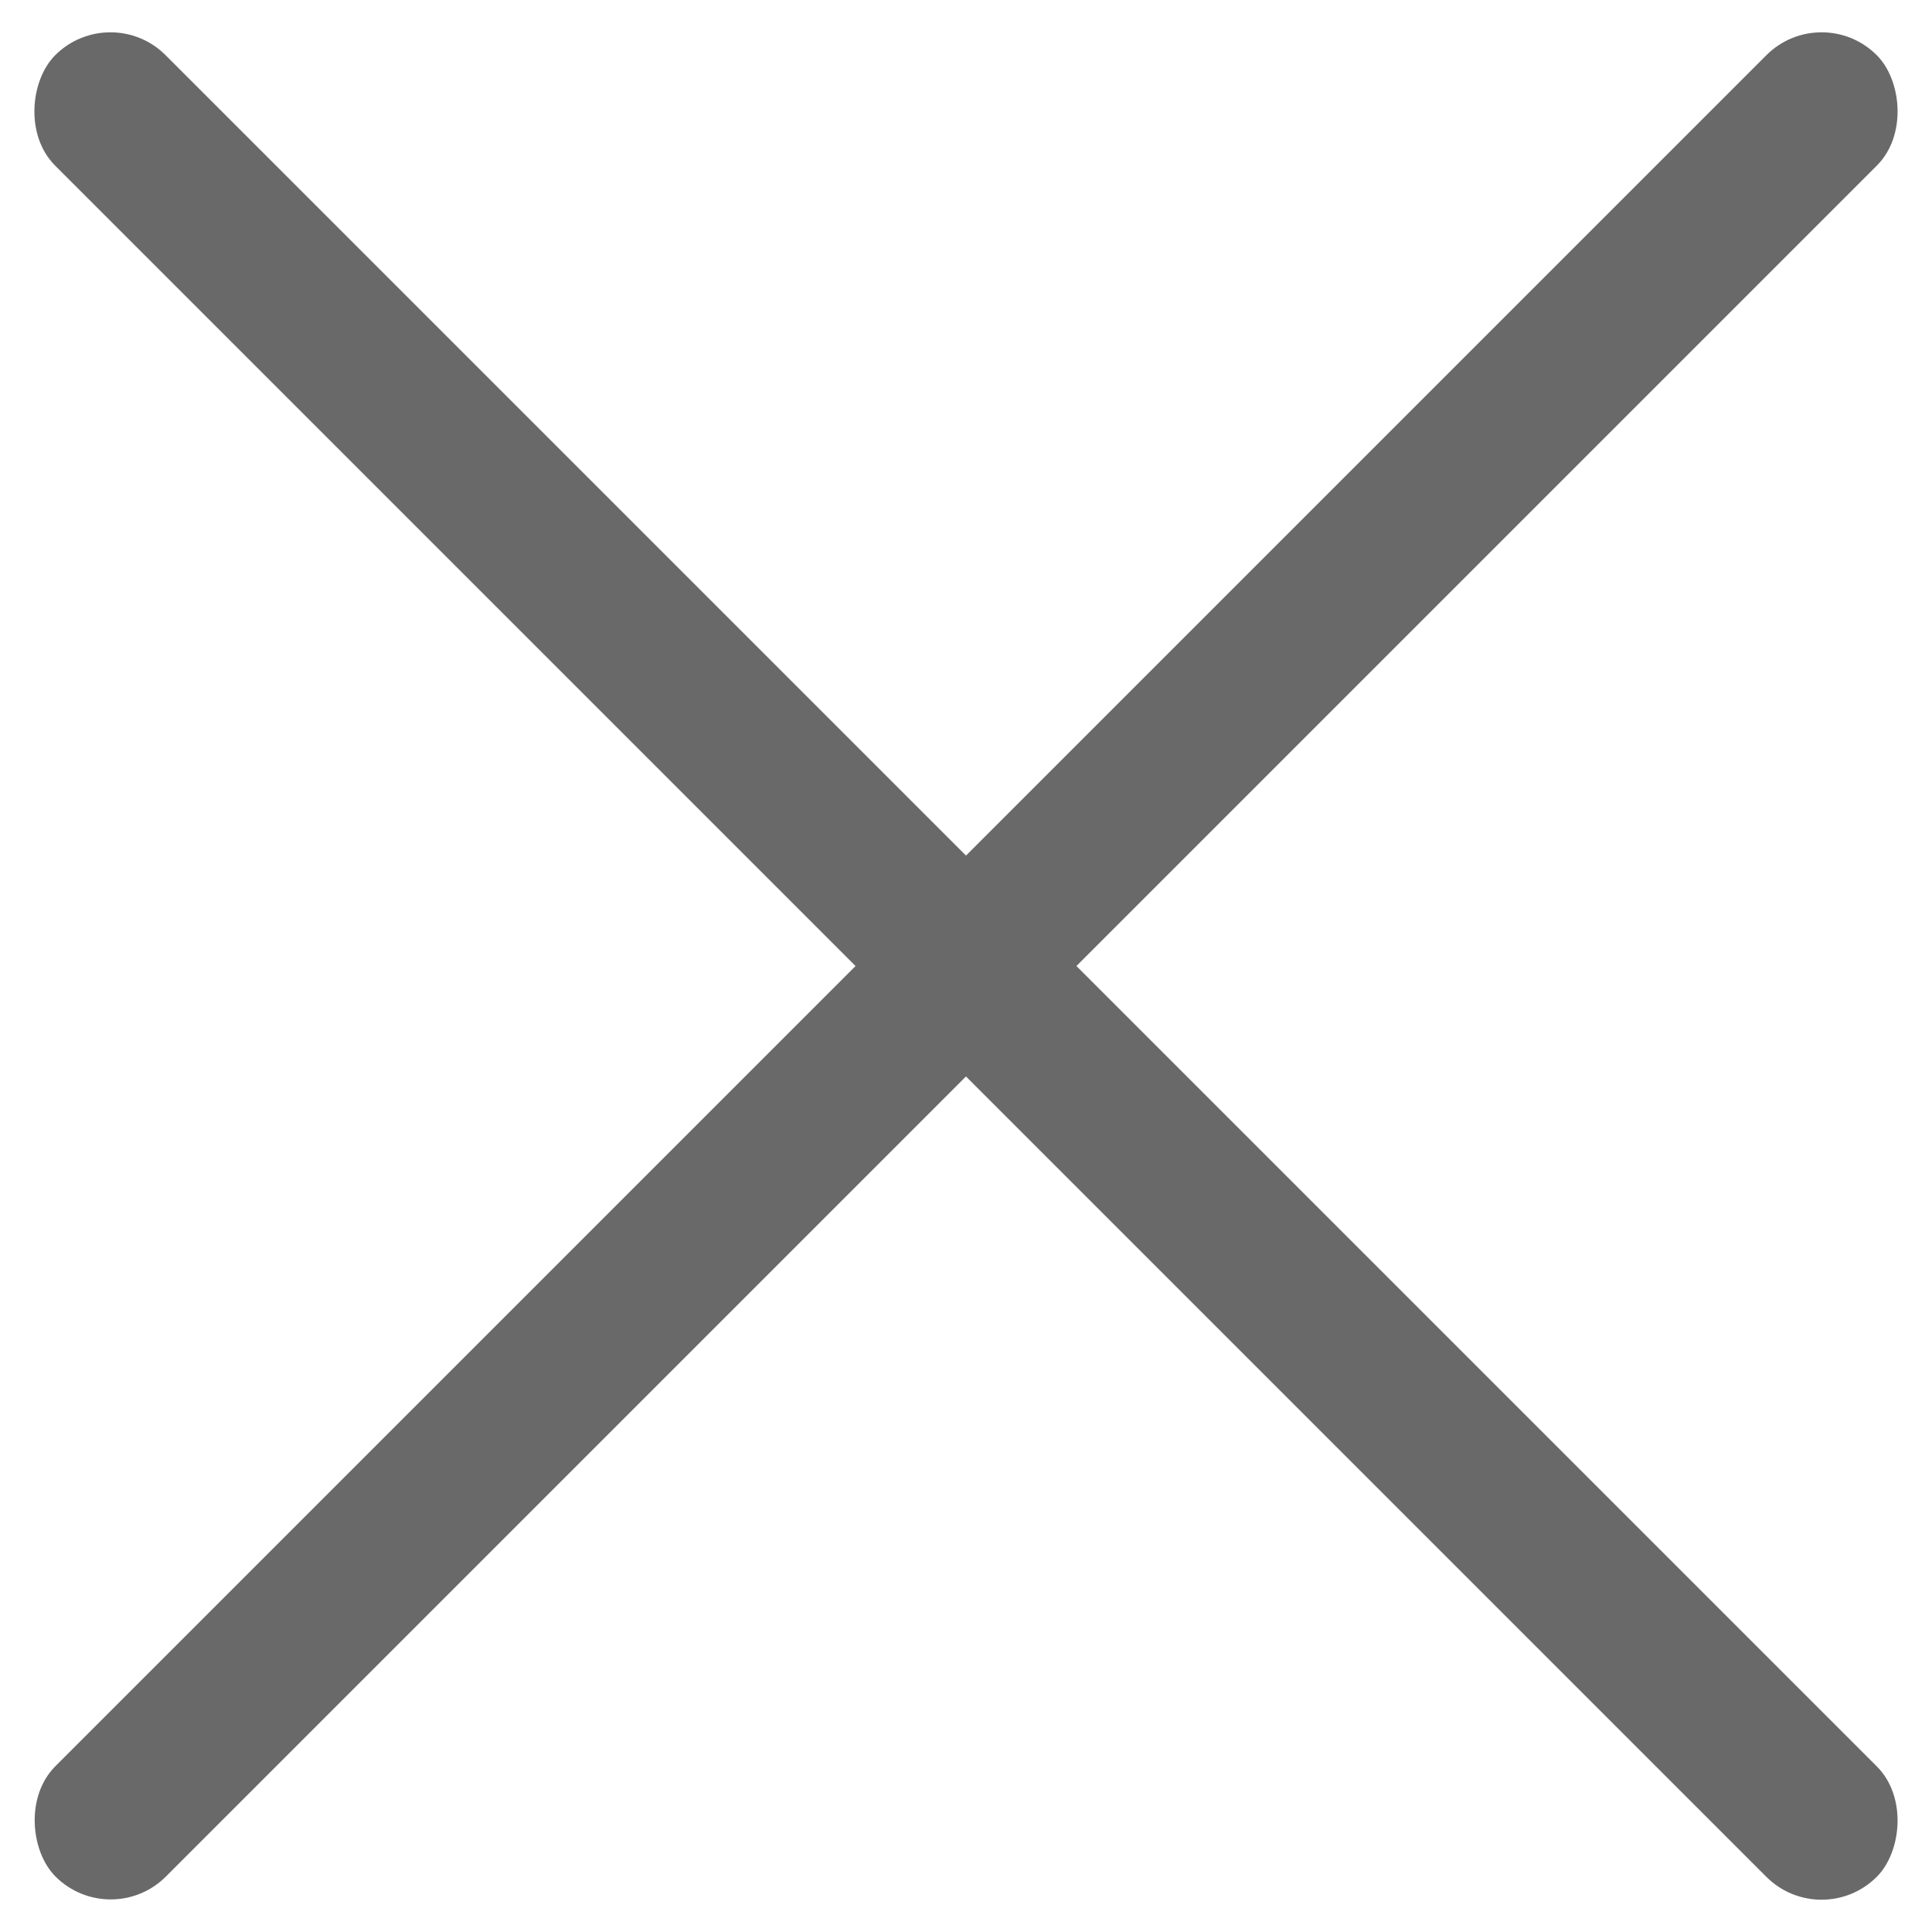 <svg width="13" height="13" viewBox="0 0 13 13" fill="none" xmlns="http://www.w3.org/2000/svg">
<rect x="0.743" width="17.334" height="1.051" rx="0.525" transform="rotate(45 0.743 0)" fill="#696969"/>
<rect width="17.334" height="1.051" rx="0.525" transform="matrix(-0.707 0.707 0.707 0.707 12.257 0)" fill="#696969"/>
</svg>
